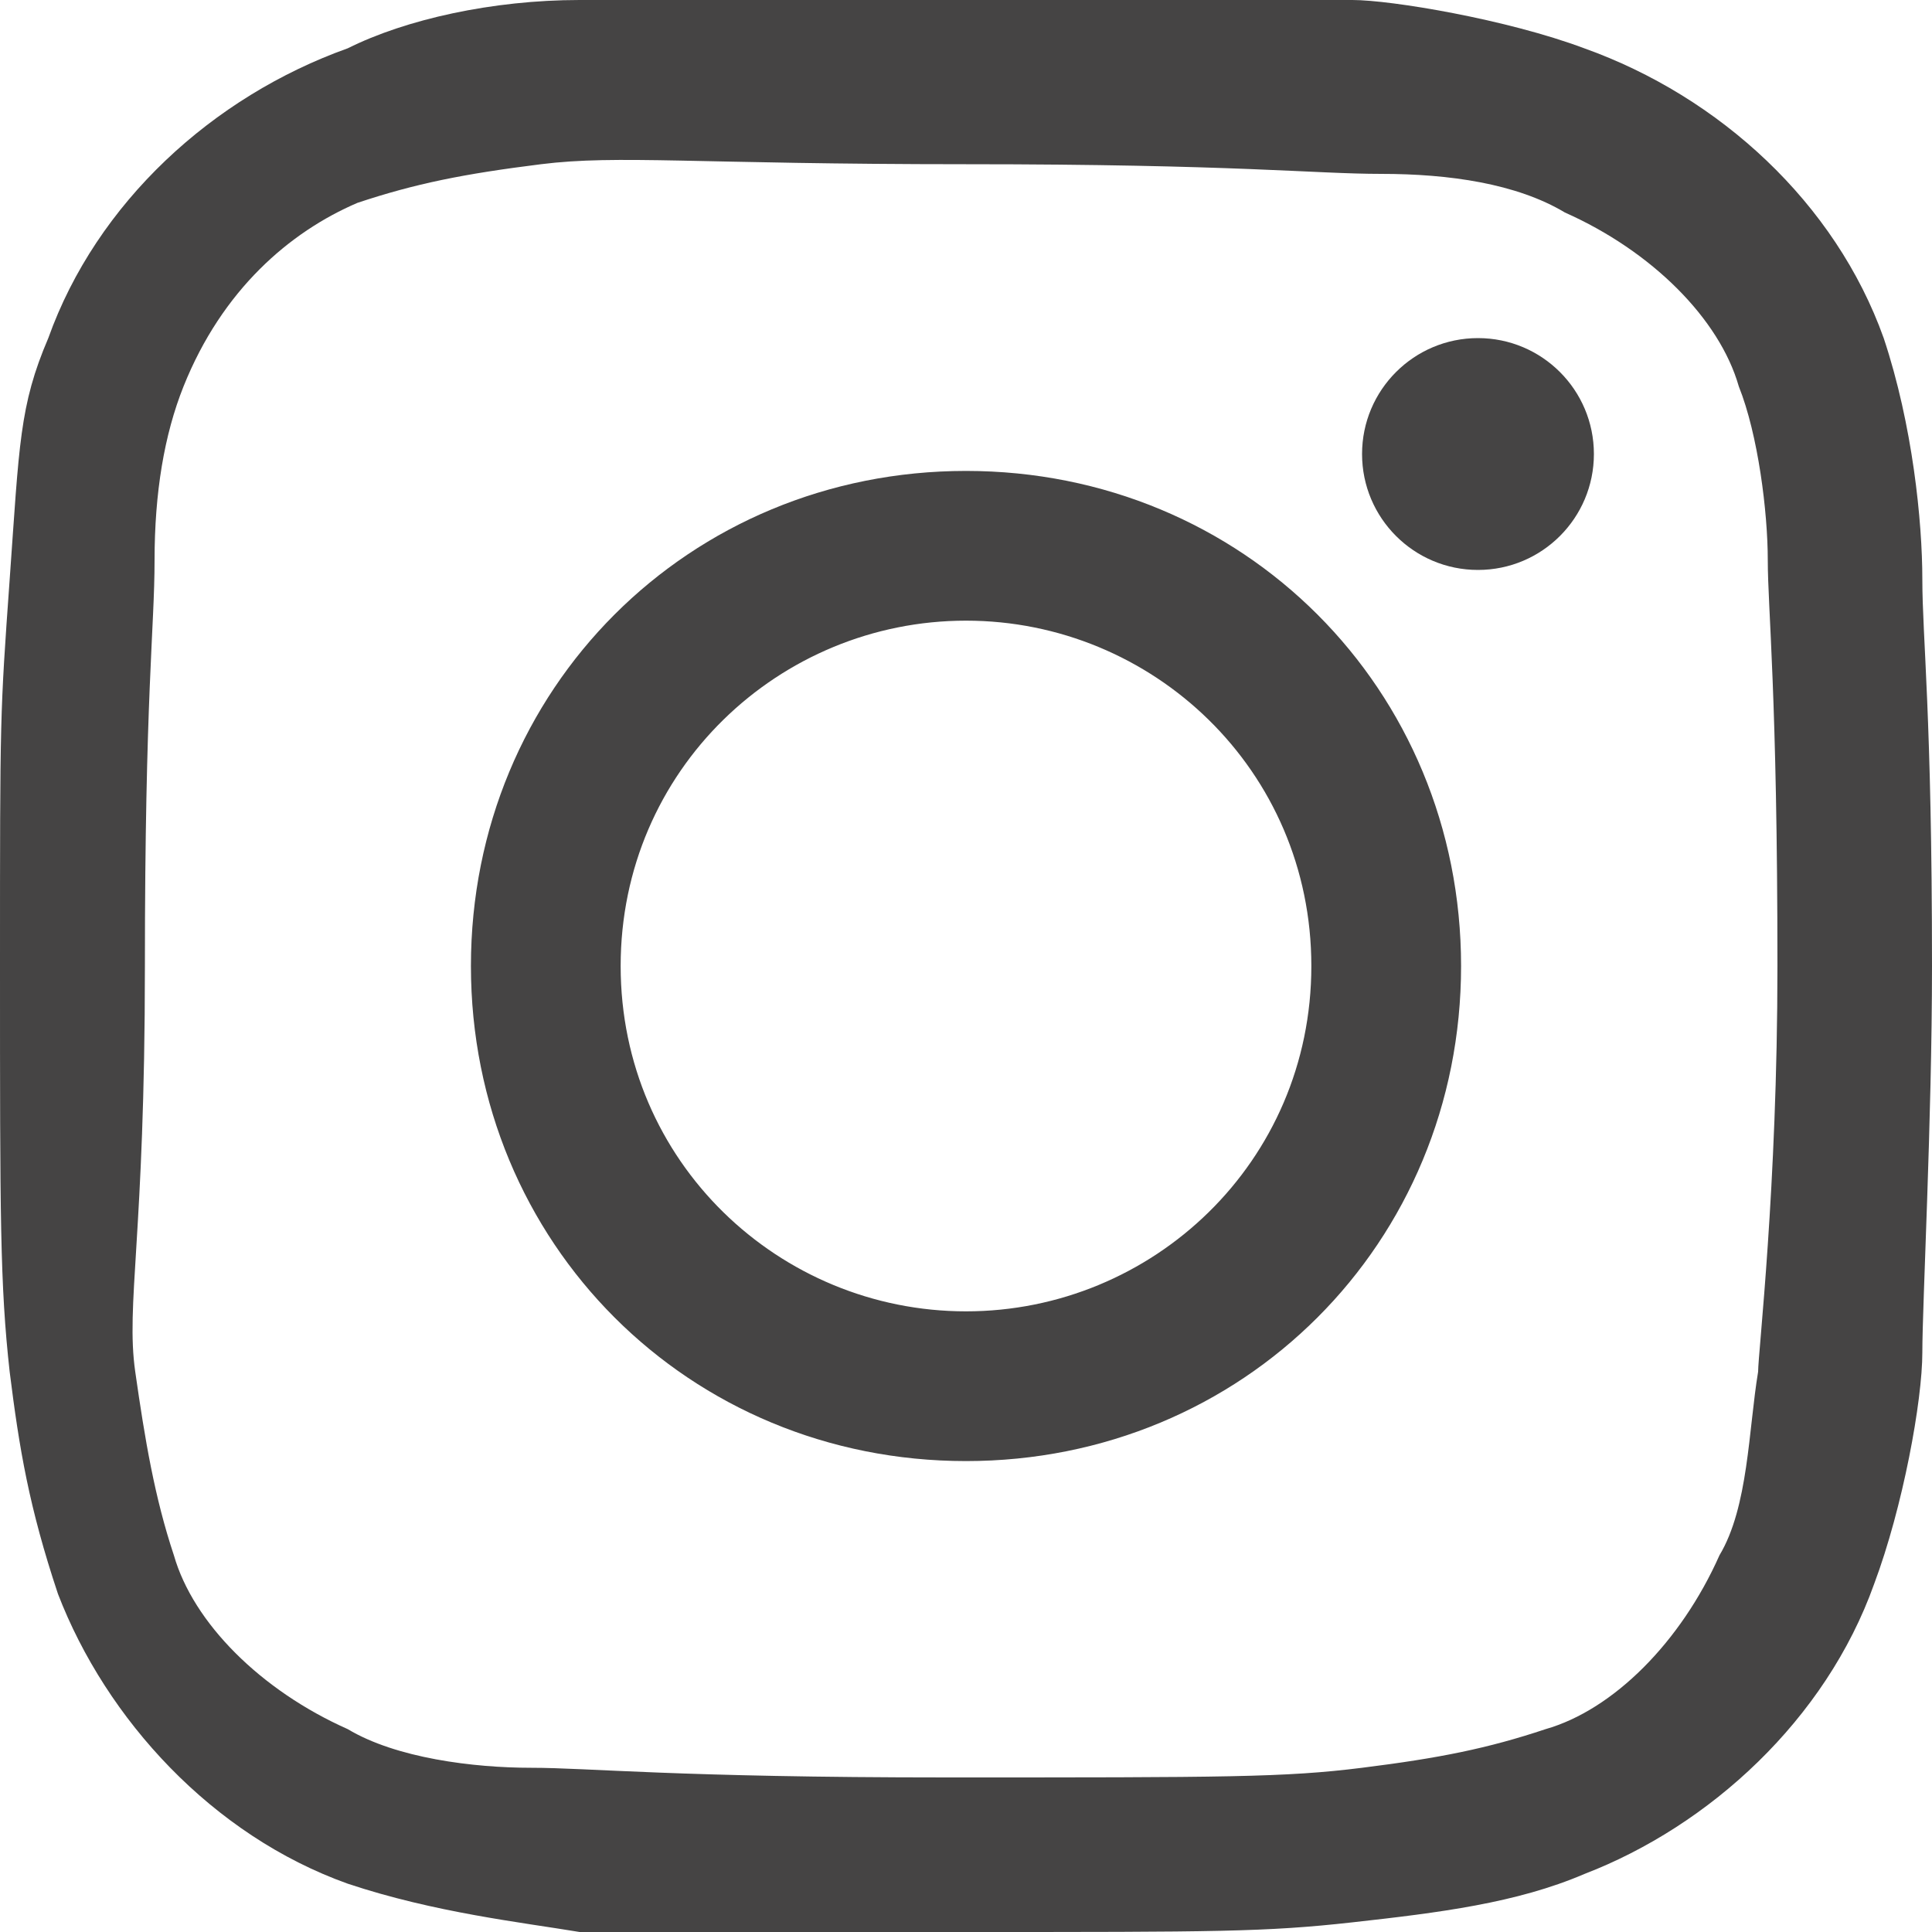 <?xml version="1.0" encoding="utf-8"?>
<!-- Generator: Adobe Illustrator 23.0.1, SVG Export Plug-In . SVG Version: 6.00 Build 0)  -->
<svg version="1.1" id="レイヤー_1" xmlns="http://www.w3.org/2000/svg" xmlns:xlink="http://www.w3.org/1999/xlink" x="0px"
	 y="0px" viewBox="0 0 20 20" style="enable-background:new 0 0 20 20;" xml:space="preserve">
<style type="text/css">
	.st0{fill:#454444;stroke:#454444;stroke-width:0.25;stroke-miterlimit:10;}
	.st1{fill:#454444;}
</style>
<g>
	<path class="st0" d="M10,5c-2.8,0-5,2.2-5,5s2.2,5,5,5s5-2.2,5-5S12.8,5,10,5L10,5z M10,13.7c-2,0-3.7-1.6-3.7-3.7S8,6.3,10,6.3
		s3.7,1.6,3.7,3.7S12,13.7,10,13.7L10,13.7z"/>
	<ellipse class="st1" cx="15.3" cy="4.7" rx="1.2" ry="1.2"/>
	<path class="st1" d="M19.9,6c0-0.6-0.1-1.6-0.4-2.5l0,0c-0.5-1.4-1.7-2.5-3.1-3C15.6,0.2,14.4,0,14,0s-4,0-4,0C7.4,0,6.9,0,6,0
		S4.2,0.2,3.6,0.5C2.2,1,1,2.1,0.5,3.5C0.2,4.2,0.2,4.6,0.1,6S0,7.4,0,10c0,2.6,0,3.3,0.1,4.2c0.1,0.8,0.2,1.4,0.5,2.3
		c0.5,1.3,1.6,2.5,3,3c0.9,0.3,1.8,0.4,2.4,0.5s0,0,0,0C7,20,7.4,20,10,20c2.6,0,3.1,0,4-0.1s1.7-0.2,2.4-0.5c1.3-0.5,2.5-1.6,3-3
		c0.3-0.8,0.5-1.9,0.5-2.4s0.1-2.4,0.1-4C20,7.4,19.9,6.6,19.9,6z M18.3,5.8c0,0.5,0.1,1.4,0.1,4.2c0,2.3-0.2,4-0.2,4.2
		c0,0,0.1-0.6,0,0s-0.1,1.4-0.4,1.9c-0.4,0.9-1.1,1.6-1.8,1.8c-0.6,0.2-1.1,0.3-1.9,0.4s-1.4,0.1-4.3,0.1c-2.8,0-3.7-0.1-4.3-0.1
		s-1.4-0.1-1.9-0.4c-0.9-0.4-1.6-1.1-1.8-1.8c-0.2-0.6-0.3-1.2-0.4-1.9S1.5,12.8,1.5,10c0-2.8,0.1-3.5,0.1-4.2S1.7,4.5,1.9,4
		C2.3,3,3,2.4,3.7,2.1c0.6-0.2,1.1-0.3,1.9-0.4S7.2,1.7,10,1.7c2.8,0,3.6,0.1,4.3,0.1s1.4,0.1,1.9,0.4c0.9,0.4,1.6,1.1,1.8,1.8
		C18.2,4.5,18.3,5.3,18.3,5.8z"/>
</g>
</svg>
